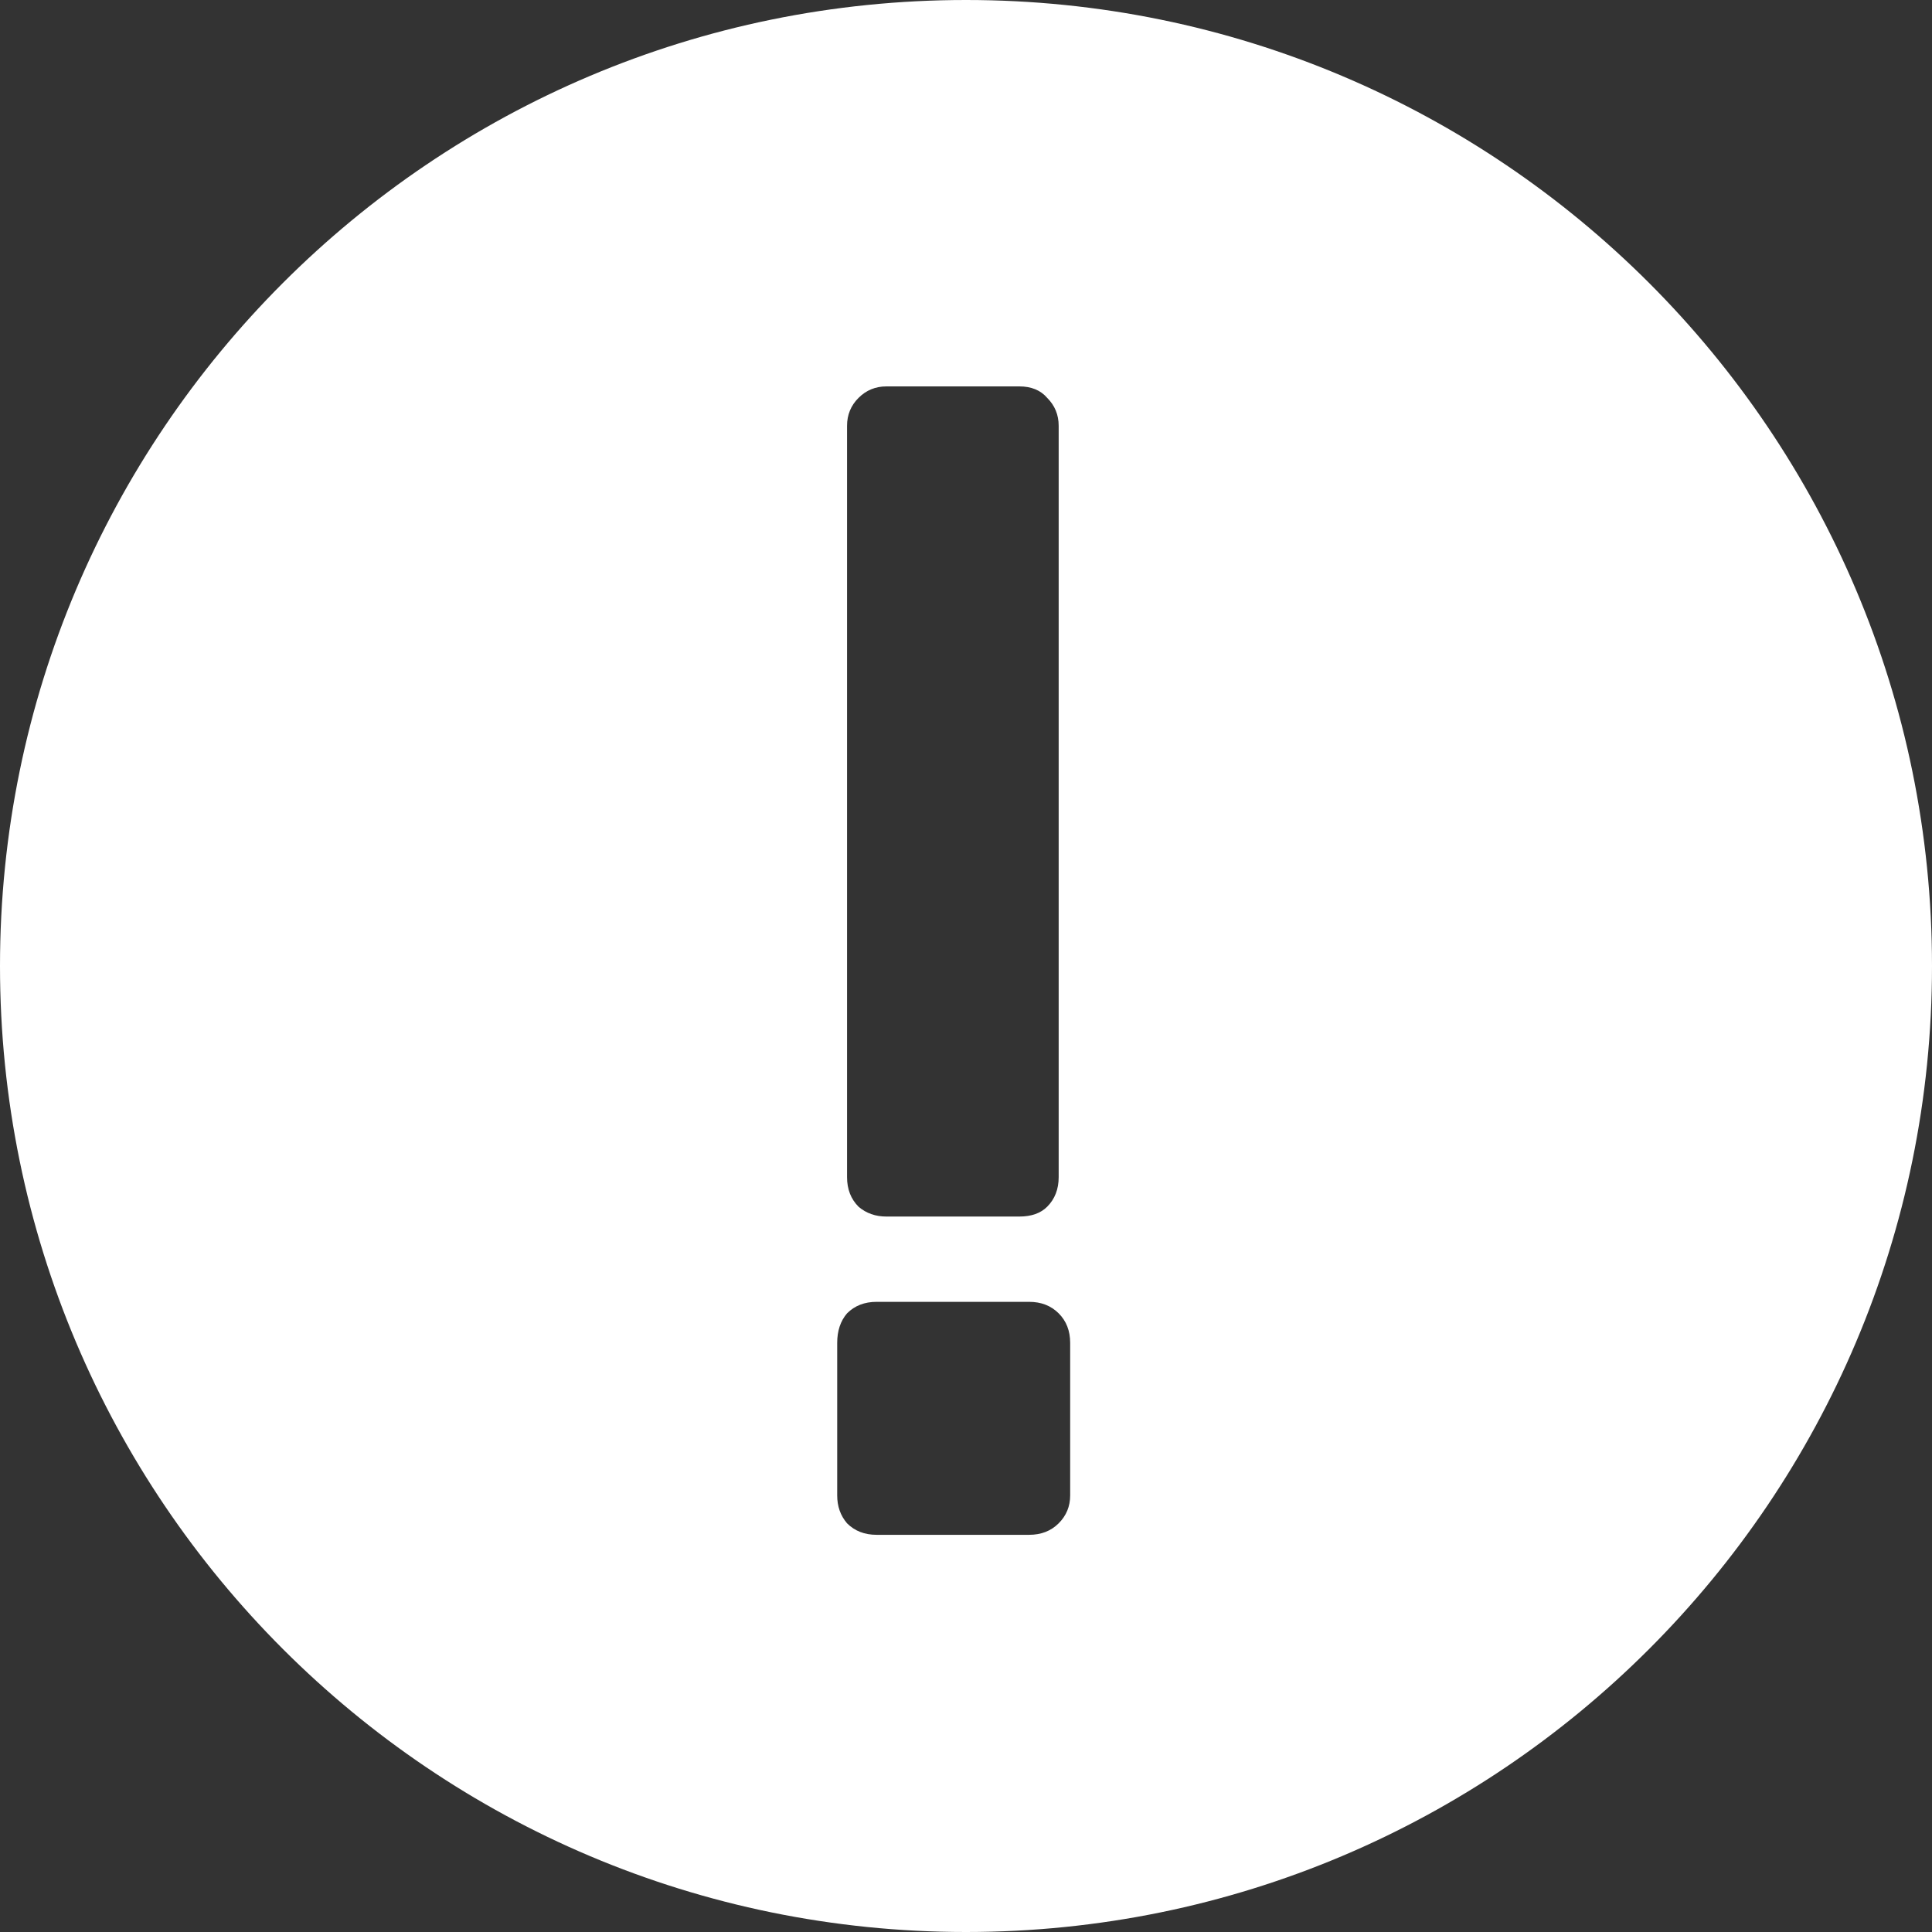 <?xml version="1.0" encoding="UTF-8"?> <svg xmlns="http://www.w3.org/2000/svg" width="60" height="60" viewBox="0 0 60 60" fill="none"><rect x="0" y="0" width="60" height="60" fill="#333333" stroke="none"/><path fill-rule="evenodd" clip-rule="evenodd" d="M30 60C46.569 60 60 46.569 60 30C60 13.431 46.569 0 30 0C13.431 0 0 13.431 0 30C0 46.569 13.431 60 30 60ZM26.662 37.475C26.9 37.679 27.189 37.781 27.529 37.781H31.655C32.029 37.781 32.318 37.679 32.522 37.475C32.759 37.237 32.878 36.931 32.878 36.558V13.223C32.878 12.883 32.759 12.594 32.522 12.357C32.318 12.119 32.029 12 31.655 12H27.529C27.189 12 26.9 12.119 26.662 12.357C26.425 12.594 26.306 12.883 26.306 13.223V36.558C26.306 36.931 26.425 37.237 26.662 37.475ZM26.306 47.308C26.544 47.546 26.849 47.665 27.223 47.665H31.961C32.335 47.665 32.64 47.546 32.878 47.308C33.116 47.07 33.235 46.782 33.235 46.442V41.704C33.235 41.33 33.116 41.024 32.878 40.787C32.64 40.549 32.335 40.43 31.961 40.43H27.223C26.849 40.43 26.544 40.549 26.306 40.787C26.102 41.024 26 41.33 26 41.704V46.442C26 46.782 26.102 47.07 26.306 47.308Z" fill="white"></path></svg> 
